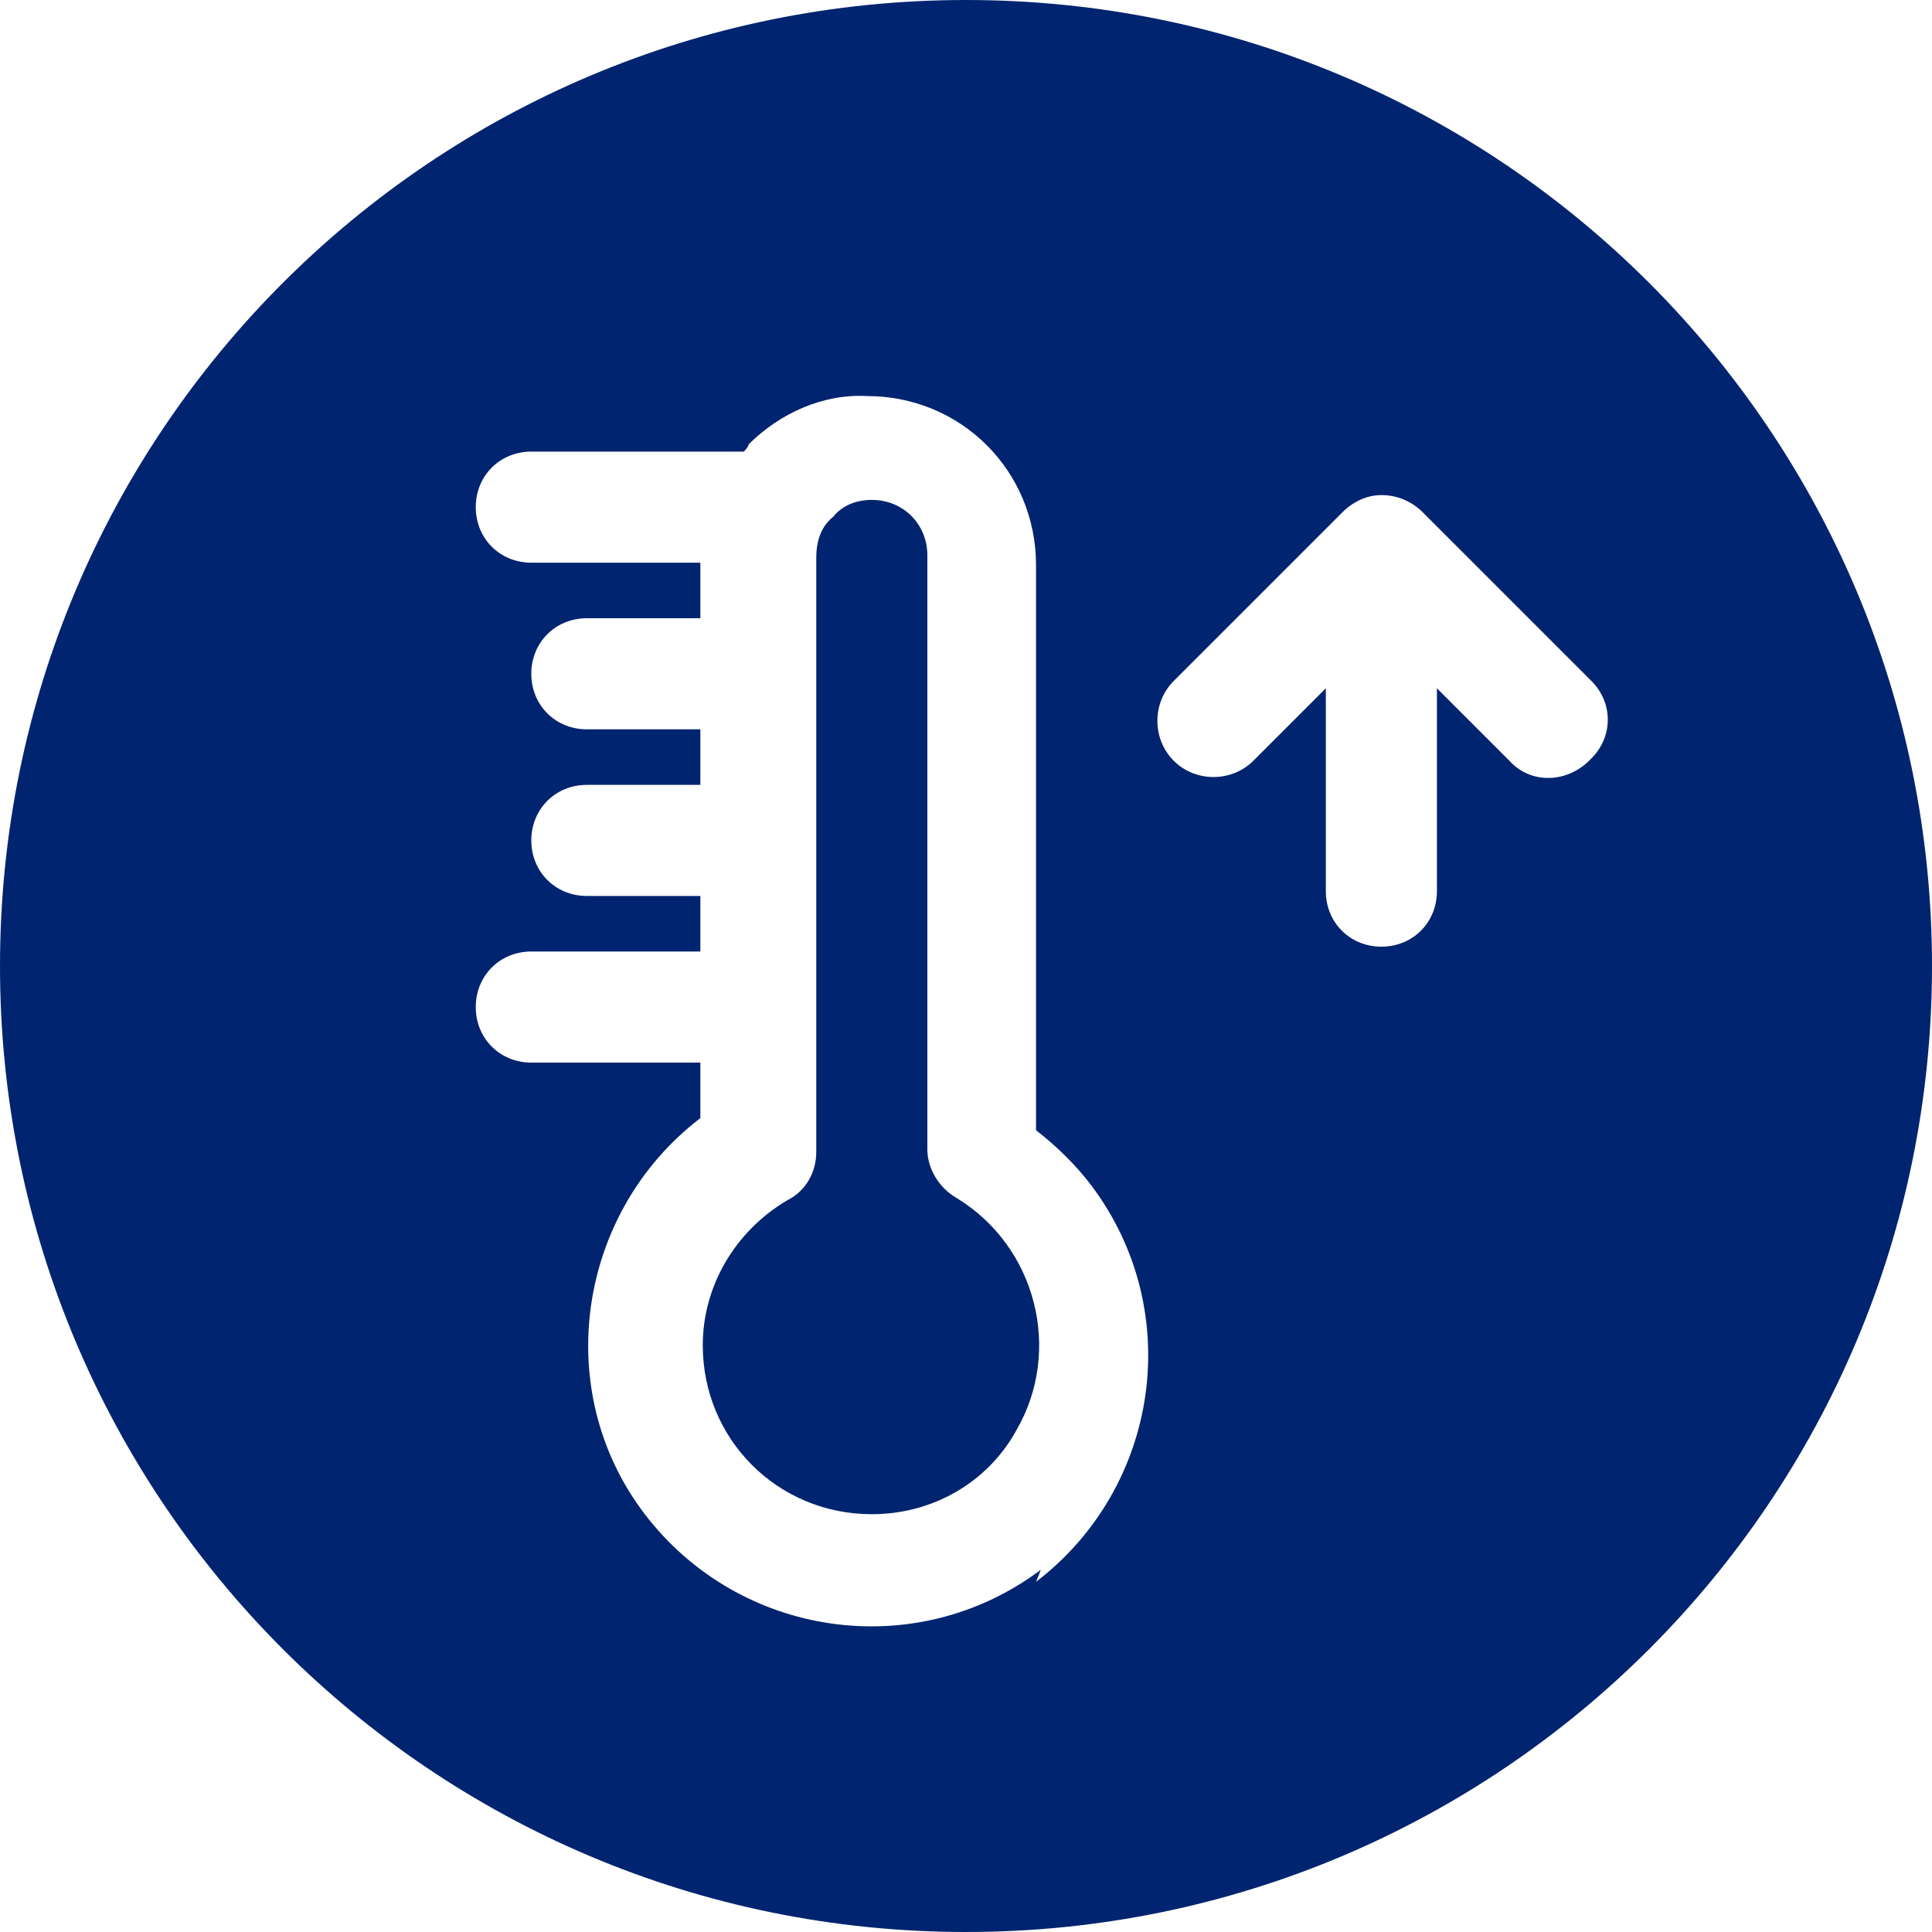 <?xml version="1.0" encoding="UTF-8"?>
<svg xmlns="http://www.w3.org/2000/svg" version="1.1" viewBox="0 0 80 80">
  <defs>
    <style>
      .cls-1 {
        fill: #00246f;
      }
    </style>
  </defs>
  <!-- Generator: Adobe Illustrator 28.6.0, SVG Export Plug-In . SVG Version: 1.2.0 Build 709)  -->
  <g>
    <g id="Layer_1">
      <path class="cls-1" d="M39.6,49.6c-.7-.4-1.2-1.2-1.2-2v-24.6c0-1.3-1-2.3-2.3-2.3-.6,0-1.2.2-1.6.7-.5.4-.7,1-.7,1.7v24.6c0,.8-.4,1.6-1.2,2-2.2,1.3-3.5,3.6-3.5,6,0,3.9,3.1,7,7,7,2.5,0,4.8-1.3,6-3.5,1.9-3.3.8-7.6-2.5-9.6Z"/>
      <path class="cls-1" d="M40,0C17.9,0,0,17.9,0,40s17.9,40,40,40,40-17.9,40-40S62.1,0,40,0ZM43.1,65c-5.2,3.9-12.5,2.8-16.4-2.3s-2.8-12.5,2.3-16.4v-2.3h-7c-1.3,0-2.3-1-2.3-2.3s1-2.3,2.3-2.3h7v-2.3h-4.7c-1.3,0-2.3-1-2.3-2.3s1-2.3,2.3-2.3h4.7v-2.3h-4.7c-1.3,0-2.3-1-2.3-2.3s1-2.3,2.3-2.3h4.7v-2.3h-7c-1.3,0-2.3-1-2.3-2.3s1-2.3,2.3-2.3h8.8c0,0,.2-.2.2-.3,1.3-1.3,3.1-2.1,4.9-2,3.9,0,7,3.1,7,7v23.4c.9.7,1.7,1.5,2.3,2.3,3.9,5.2,2.8,12.5-2.3,16.4ZM65.8,31.5c-.9.9-2.4,1-3.3,0l-3-3v8.4c0,1.3-1,2.3-2.3,2.3s-2.3-1-2.3-2.3v-8.4l-3,3s0,0,0,0c-.9.9-2.4.9-3.3,0-.9-.9-.9-2.4,0-3.3l7-7c.1-.1.7-.7,1.6-.7,1,0,1.6.6,1.7.7l7,7c.9.9.9,2.3,0,3.2Z"/>
    </g>
  </g>
</svg>